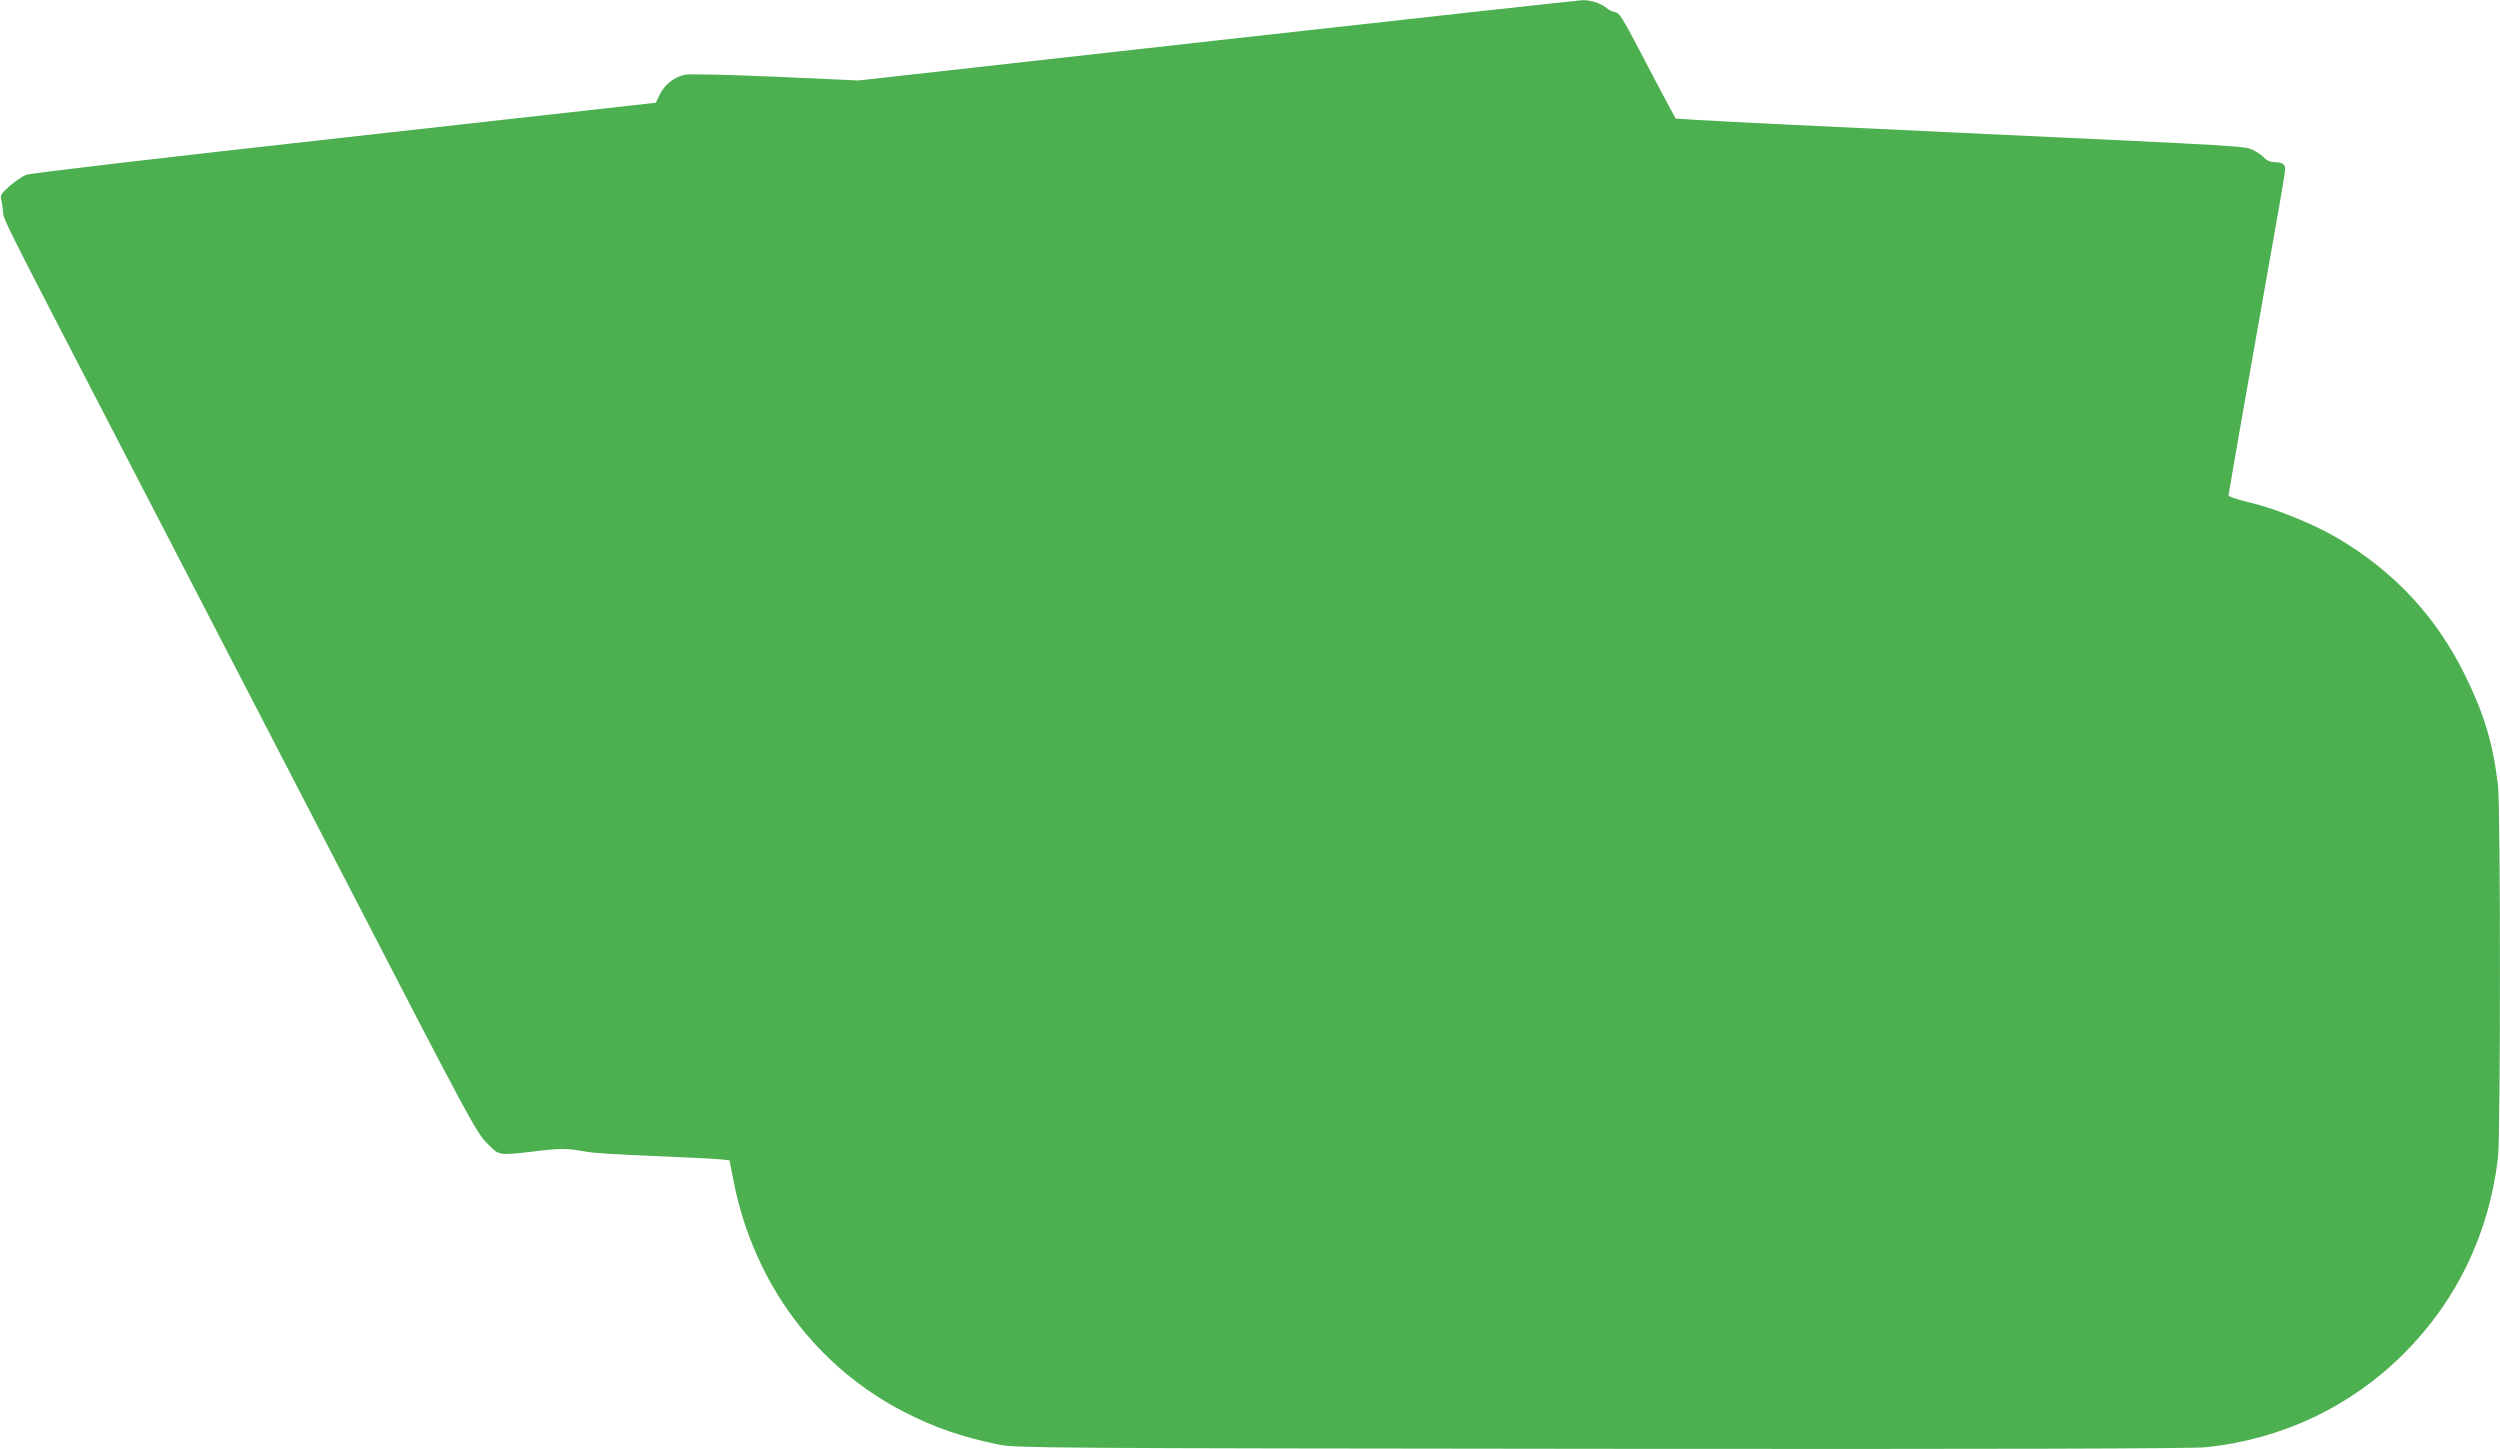 <?xml version="1.0" standalone="no"?>
<!DOCTYPE svg PUBLIC "-//W3C//DTD SVG 20010904//EN"
 "http://www.w3.org/TR/2001/REC-SVG-20010904/DTD/svg10.dtd">
<svg version="1.0" xmlns="http://www.w3.org/2000/svg"
 width="1280pt" height="742pt" viewBox="0 0 1280 742"
 preserveAspectRatio="xMidYMid meet">
<g transform="translate(0,742) scale(0.1,-0.1)"
fill="#4caf50" stroke="none">
<path d="M6230 7213 l-1835 -205 -420 19 c-231 10 -440 15 -464 11 -57 -10
-107 -49 -133 -102 l-20 -42 -1595 -178 c-955 -106 -1609 -183 -1629 -191 -19
-8 -57 -33 -84 -57 -39 -33 -49 -48 -45 -63 3 -11 8 -40 10 -65 6 -52 -24 8
630 -1255 265 -511 776 -1499 1136 -2194 614 -1188 657 -1268 711 -1323 67
-67 55 -65 253 -42 135 16 154 15 265 -4 30 -6 186 -15 345 -21 160 -7 310
-14 335 -17 l45 -5 23 -117 c104 -514 420 -939 871 -1171 158 -81 300 -130
489 -168 82 -17 267 -18 3082 -21 2025 -2 3027 1 3093 8 392 41 742 207 1016
481 271 271 436 616 481 1004 13 121 13 1779 0 1900 -25 217 -70 367 -170 570
-147 297 -356 523 -645 696 -123 73 -317 153 -452 185 -62 15 -113 31 -113 37
0 8 105 609 265 1512 14 77 25 150 25 161 0 24 -17 34 -59 34 -16 0 -36 9 -47
21 -10 12 -36 30 -57 40 -41 21 -13 20 -1497 89 -714 33 -1185 56 -1353 66
l-108 7 -43 81 c-25 45 -89 167 -143 271 -84 160 -103 191 -124 193 -13 2 -33
12 -44 21 -27 24 -80 41 -124 40 -20 -1 -862 -93 -1871 -206z"/>
</g>
</svg>

